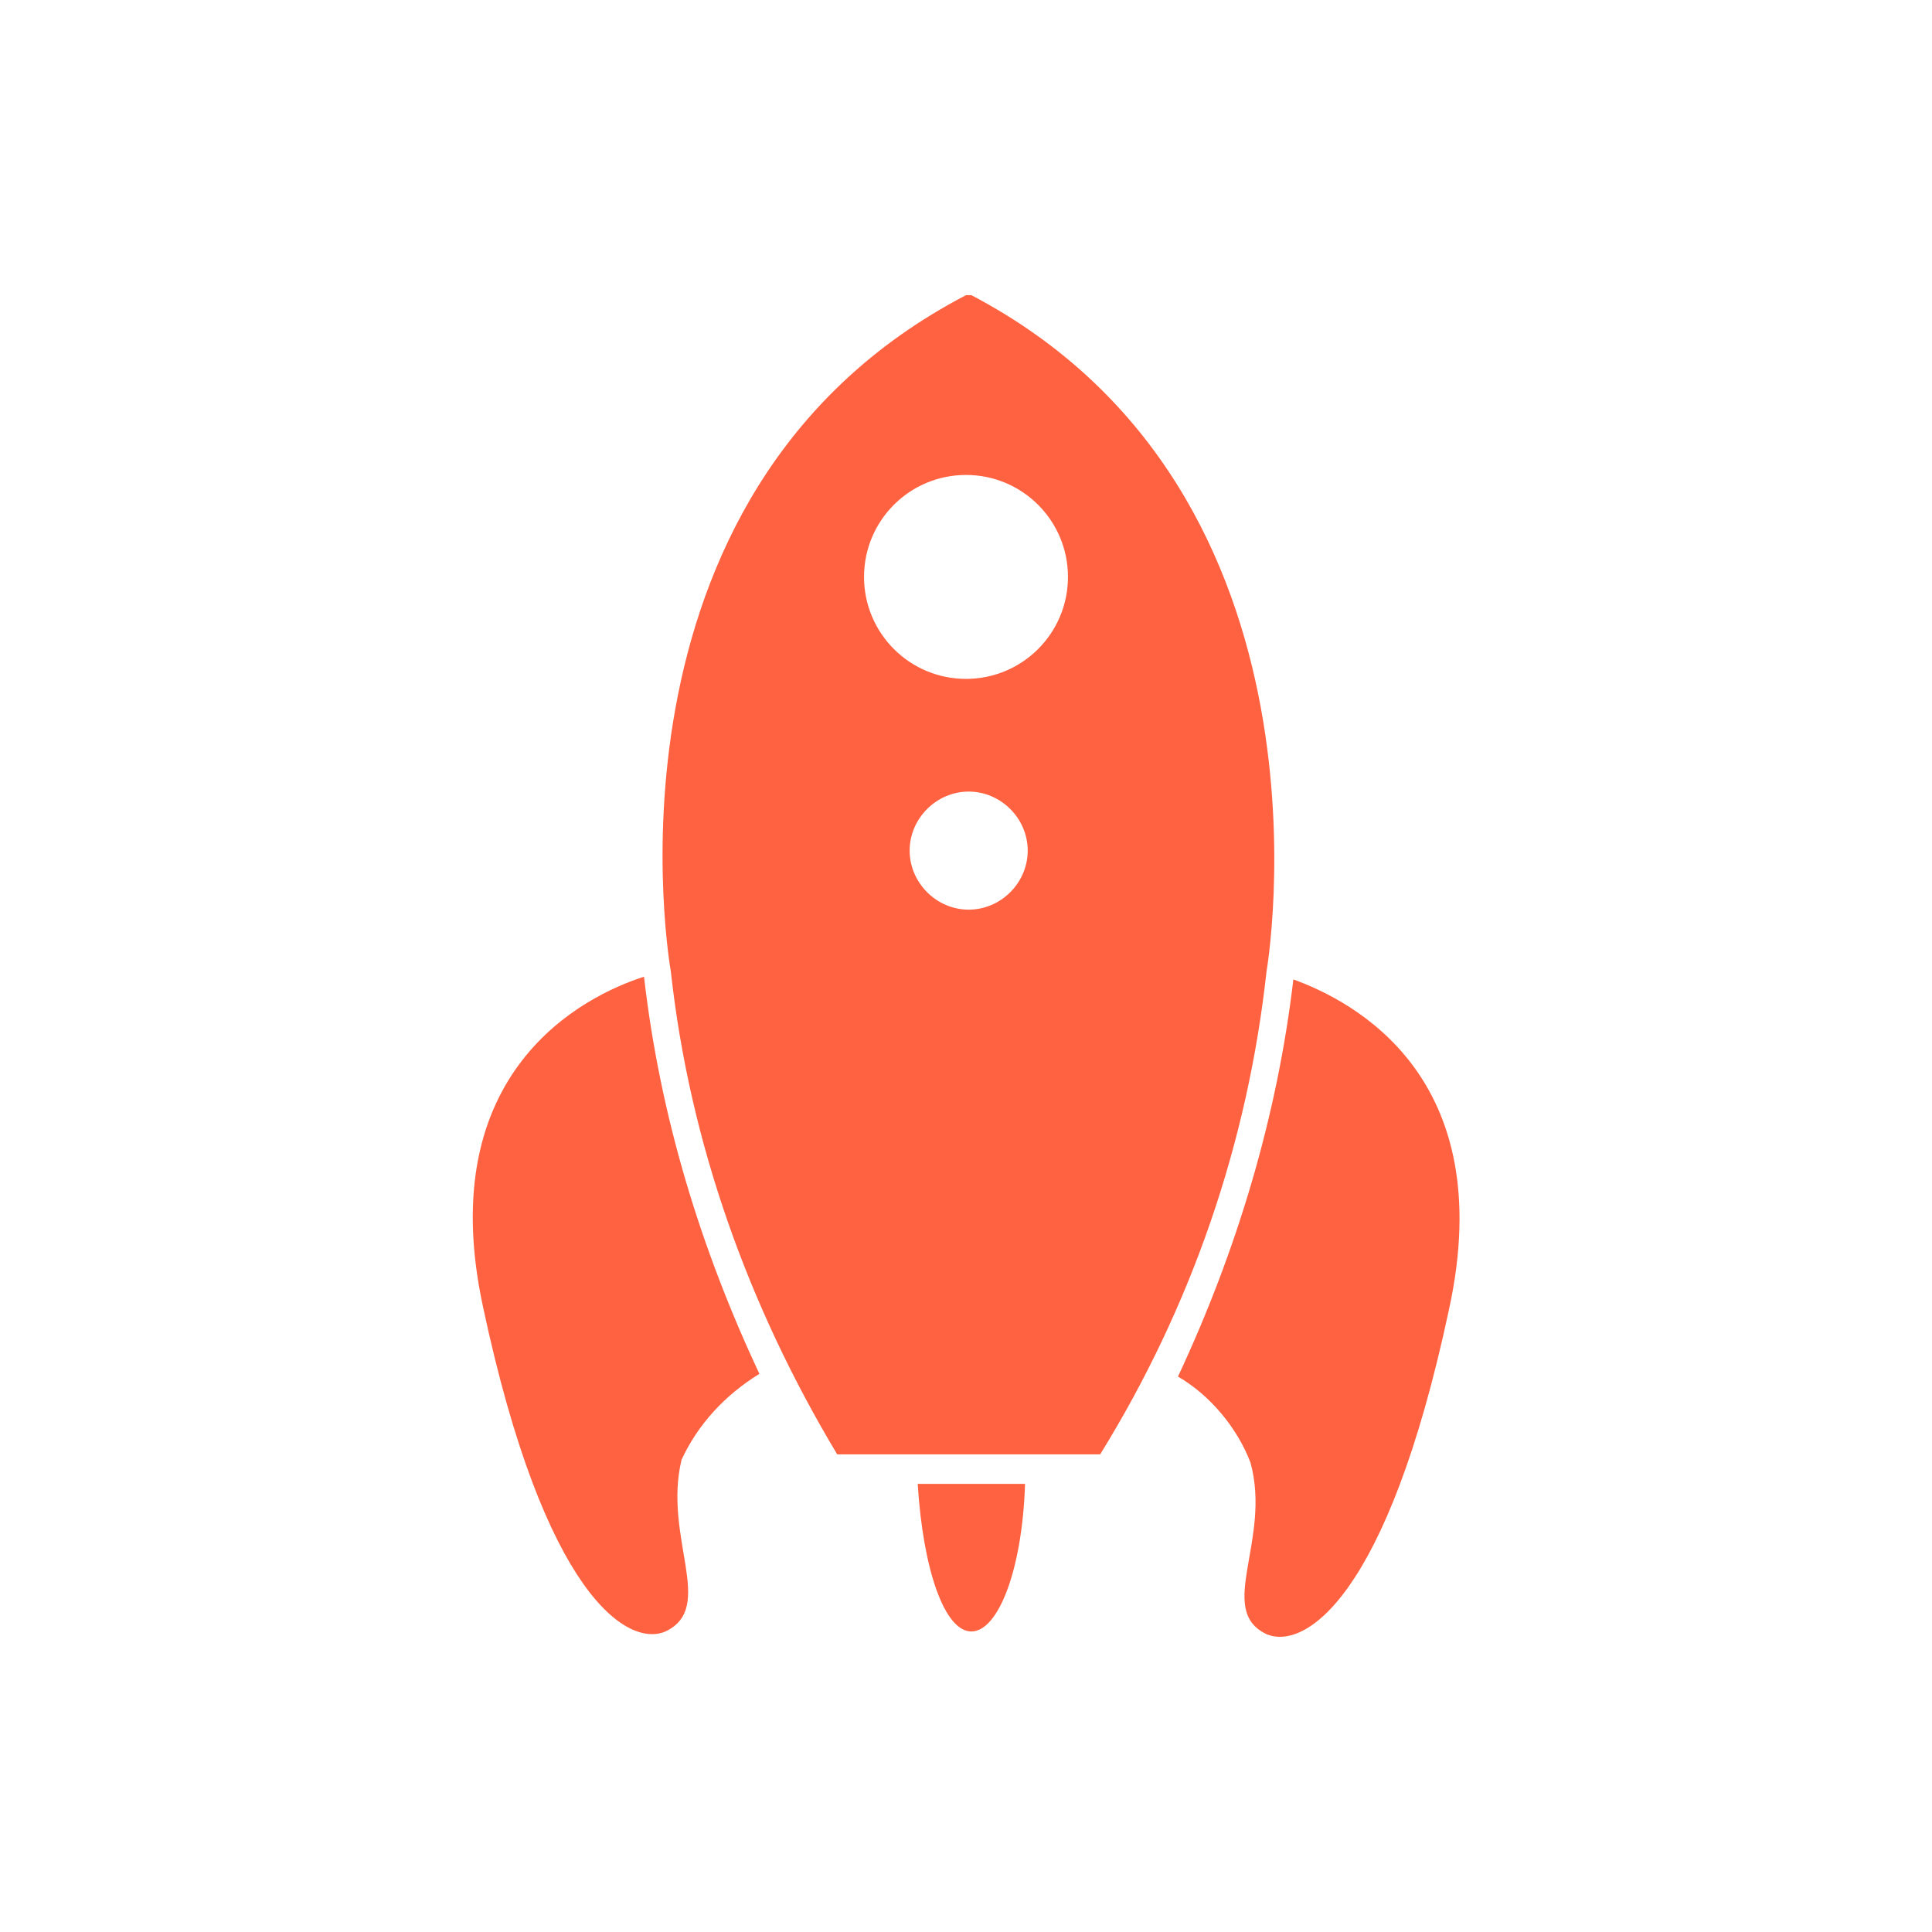 <?xml version="1.0" encoding="utf-8"?>
<!-- Generator: Adobe Illustrator 19.2.0, SVG Export Plug-In . SVG Version: 6.00 Build 0)  -->
<!DOCTYPE svg PUBLIC "-//W3C//DTD SVG 1.1//EN" "http://www.w3.org/Graphics/SVG/1.1/DTD/svg11.dtd">
<svg version="1.1" id="Layer_1" xmlns="http://www.w3.org/2000/svg" xmlns:xlink="http://www.w3.org/1999/xlink" x="0px" y="0px"
	 viewBox="0 0 72 72" enable-background="new 0 0 72 72" xml:space="preserve">
<title>Rocket</title>
<desc>A simple, flat illustration of a rocket. Its color changes as the screen width changes.</desc>
<path fill="#FF6240" d="M48.2,36.5c-0.6,5.1-2.1,10.1-4.3,14.8c1.2,0.7,2.2,1.9,2.7,3.2c0.8,2.9-1.3,5.5,0.6,6.4
	c1.4,0.6,4.5-1.3,6.8-12.1C55.9,40.1,50.4,37.3,48.2,36.5L48.2,36.5z M28.3,51.2c-2.2-4.7-3.7-9.6-4.3-14.8c-2.2,0.7-7.9,3.5-6,12.3
	c2.3,10.8,5.4,12.7,6.8,12.1c1.9-0.9-0.1-3.5,0.6-6.4C26,53.1,27,52,28.3,51.2L28.3,51.2z M34.2,55.3c0.2,3.2,1,5.5,2,5.5
	s1.9-2.3,2-5.5H34.2z M36.2,11H36c-14.2,7.4-11,25.2-11,25.2c0.7,6.4,2.9,12.5,6.2,18H41c3.4-5.5,5.5-11.6,6.2-18
	C47.2,36.2,50.3,18.4,36.2,11z M36.1,33.9c-1.2,0-2.2-1-2.2-2.2c0-1.2,1-2.2,2.2-2.2c1.2,0,2.2,1,2.2,2.2
	C38.3,32.9,37.3,33.9,36.1,33.9C36.1,33.9,36.1,33.9,36.1,33.9z M36,25.3c-2.1,0-3.8-1.7-3.8-3.8s1.7-3.8,3.8-3.8
	c2.1,0,3.8,1.7,3.8,3.8S38.1,25.3,36,25.3L36,25.3z"/>
</svg>
